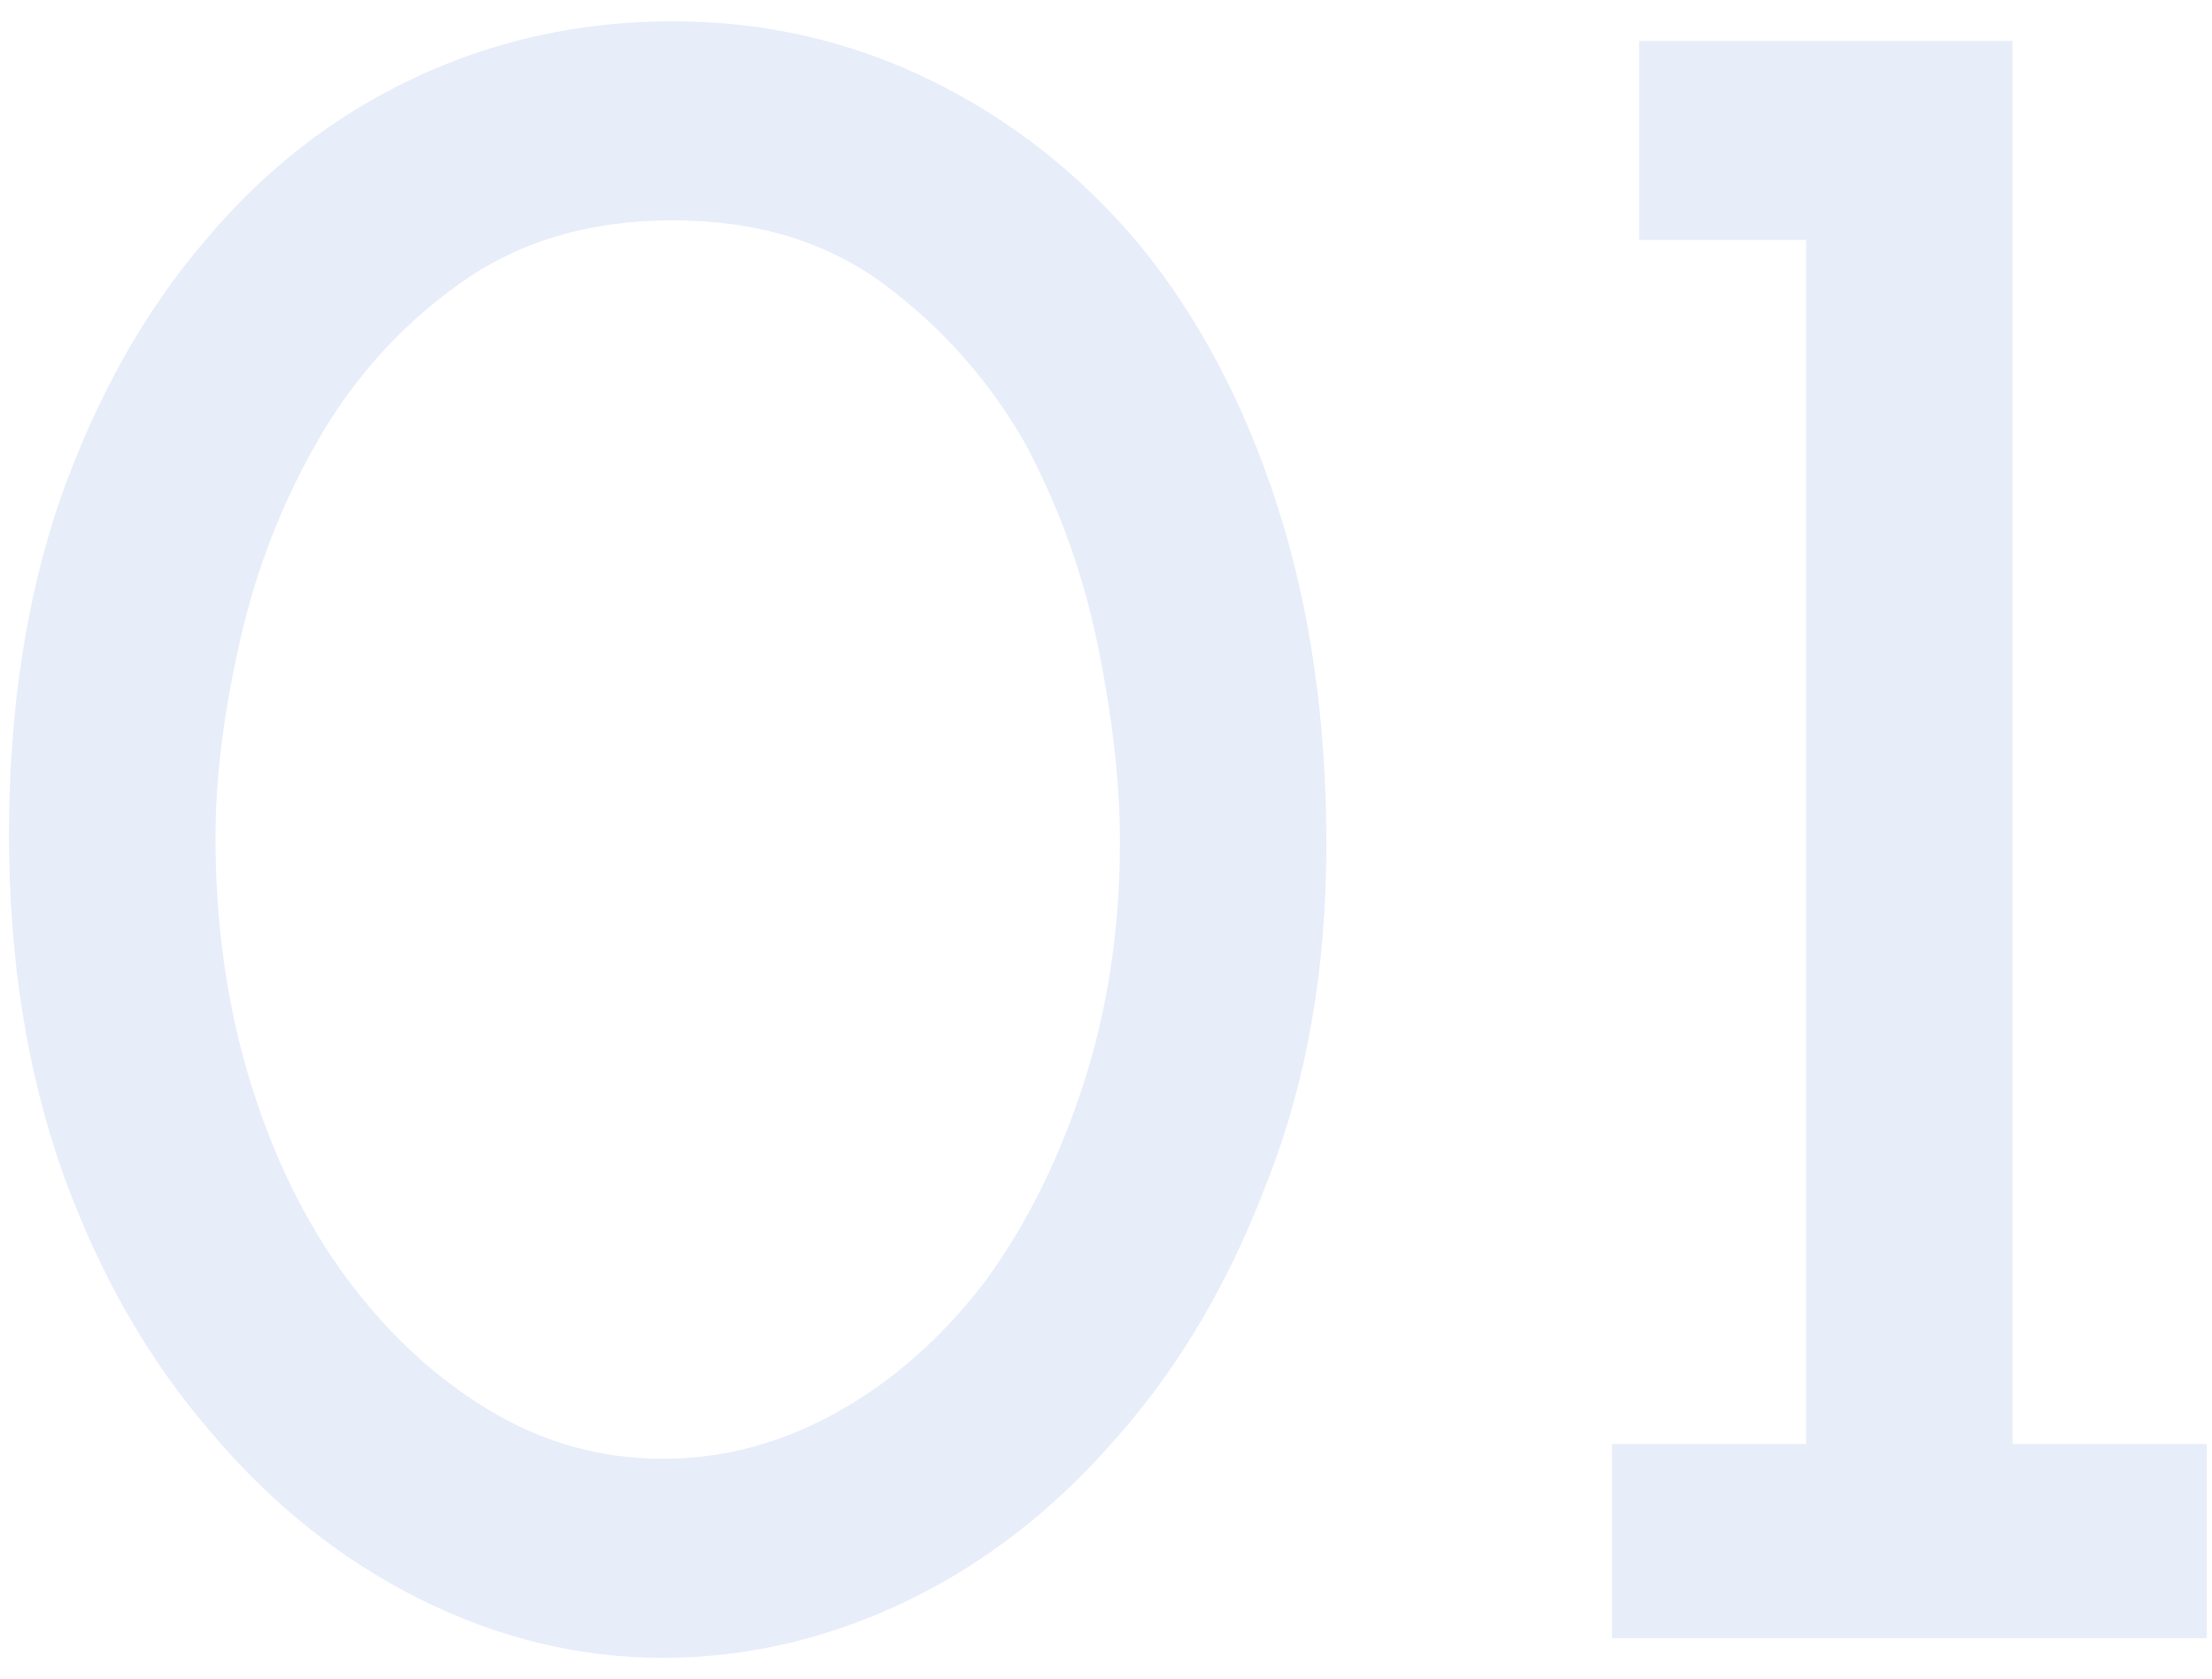 <svg width="54" height="41" viewBox="0 0 54 41" fill="none" xmlns="http://www.w3.org/2000/svg">
<path opacity="0.3" d="M27.28 35.08C25.76 36.84 24.04 38.18 22.12 39.1C20.2 40.02 18.22 40.48 16.18 40.48C14.14 40.48 12.16 40 10.24 39.04C8.32 38.08 6.62 36.72 5.14 34.96C3.62 33.2 2.42 31.1 1.54 28.66C0.66 26.18 0.22 23.42 0.22 20.38C0.22 17.34 0.64 14.6 1.48 12.16C2.36 9.68 3.54 7.58 5.02 5.86C6.46 4.14 8.16 2.82 10.12 1.9C12.08 0.98 14.18 0.52 16.42 0.52C18.66 0.52 20.76 1 22.72 1.96C24.68 2.92 26.38 4.26 27.82 5.98C29.26 7.74 30.38 9.86 31.18 12.34C31.98 14.82 32.38 17.58 32.38 20.62C32.38 23.66 31.9 26.4 30.94 28.84C30.02 31.28 28.8 33.36 27.28 35.08ZM8.44 31.18C9.44 32.54 10.6 33.62 11.92 34.42C13.24 35.22 14.66 35.62 16.18 35.62C17.66 35.62 19.08 35.24 20.44 34.48C21.8 33.72 23 32.66 24.04 31.3C25.04 29.94 25.84 28.34 26.44 26.5C27.04 24.66 27.34 22.68 27.34 20.56C27.34 19.12 27.16 17.52 26.8 15.76C26.44 14 25.84 12.34 25 10.78C24.12 9.26 22.98 7.98 21.58 6.94C20.18 5.9 18.46 5.38 16.42 5.38C14.38 5.38 12.64 5.9 11.2 6.94C9.8 7.94 8.66 9.2 7.78 10.72C6.9 12.24 6.26 13.88 5.86 15.64C5.46 17.4 5.26 19 5.26 20.44C5.26 22.56 5.54 24.54 6.1 26.38C6.66 28.22 7.44 29.82 8.44 31.18ZM53.873 40H39.353V35.26H44.093V5.86H40.013V1H49.133V35.26H53.873V40Z" fill="#B0C3EF"/>
</svg>

